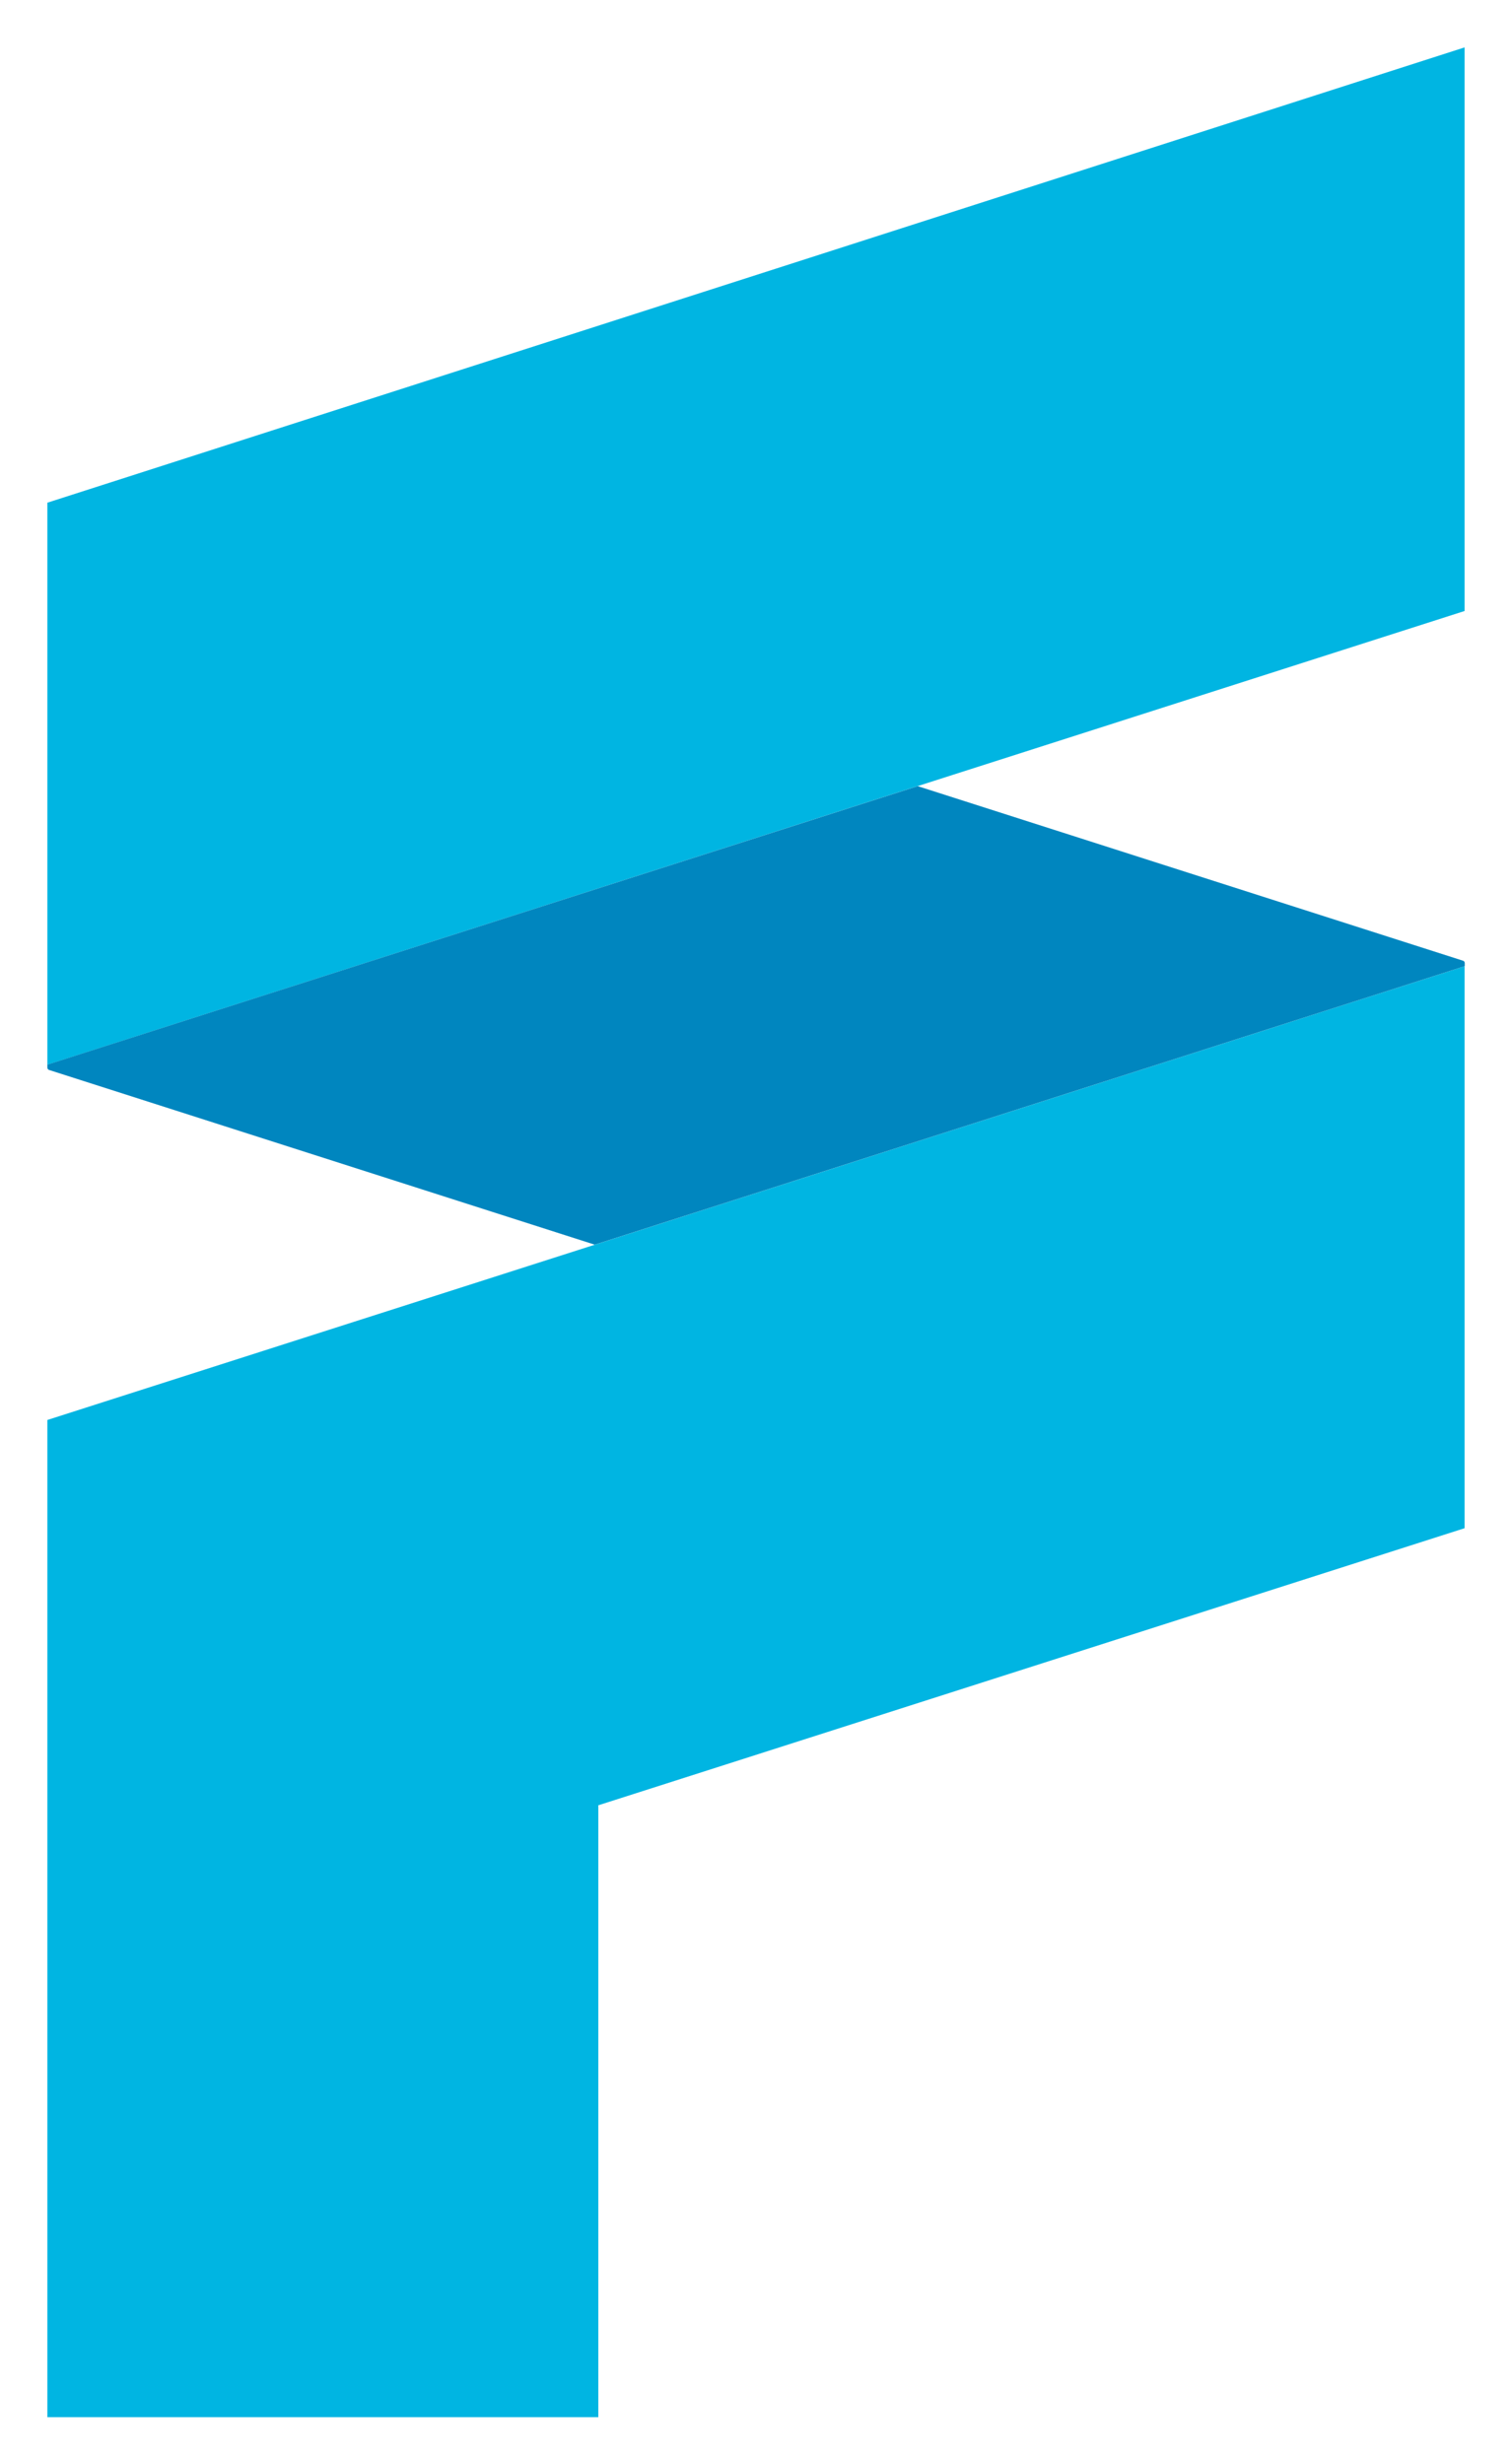 <svg xmlns="http://www.w3.org/2000/svg" role="img" viewBox="-6.33 -6.33 201.91 329.16"><title>FDC3 Conformance Framework logo</title><path fill="#00b5e2" d="M189.38 0v75.3L0 135.92V60.83L189.2.06M0 183.38v133.23h73.62v-81.75l115.76-37.02v-75.08L0 183.38z"/><path fill="#0086bf" d="M189.4 122.34a.36.36 0 0 0-.1-.24.38.38 0 0 0-.14-.08L116.3 98.7 0 135.91v.39a.35.35 0 0 0 .1.24.42.42 0 0 0 .13.08l72.91 23.34 116.26-37.21z"/></svg>